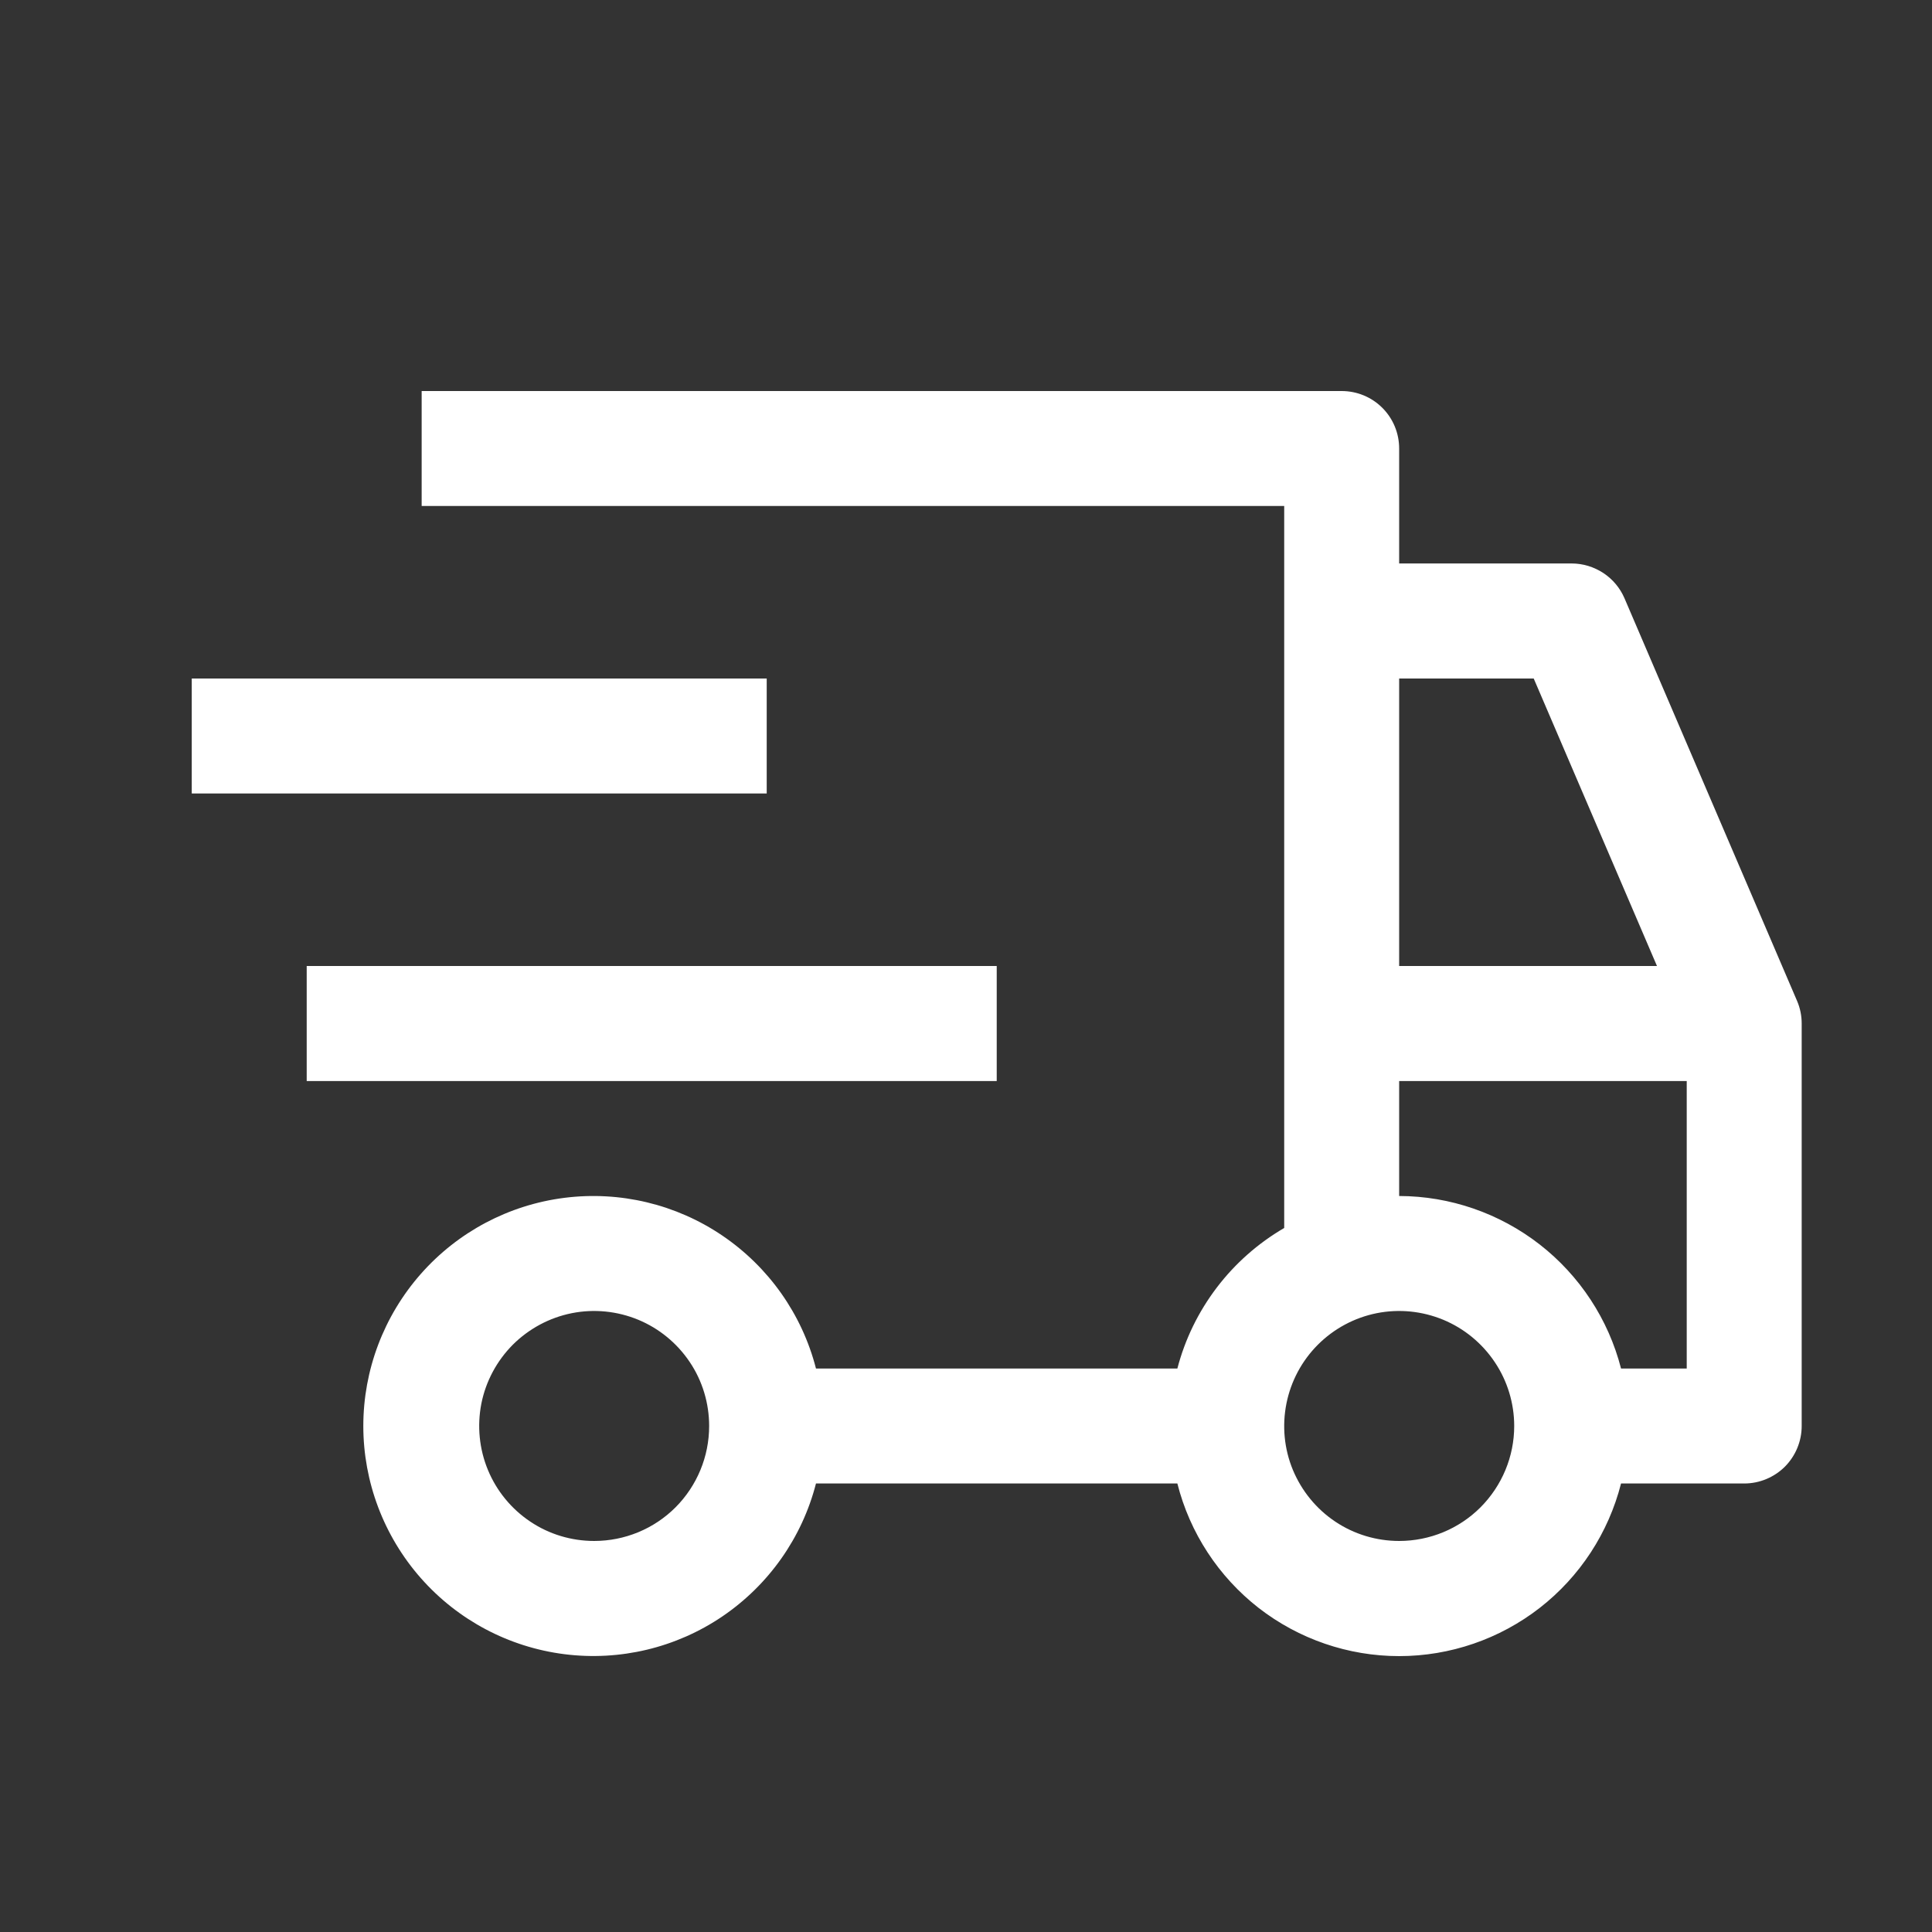 <svg xmlns="http://www.w3.org/2000/svg" fill="none" viewBox="0 0 20 20" height="20" width="20">
<rect x="0" y="0" width="20" height="20" fill="#333333" stroke="none"/>
<path fill="white" d="M3.175 10H10.318V11.191H3.175V10ZM1.985 7.024H7.937V8.214H1.985V7.024Z"></path>
<path fill="white" d="M18.603 10.361L16.817 6.194C16.771 6.087 16.695 5.996 16.598 5.932C16.5 5.868 16.387 5.833 16.27 5.833H14.484V4.643C14.484 4.485 14.422 4.334 14.31 4.222C14.198 4.11 14.047 4.048 13.889 4.048H4.365V5.238H13.294V12.712C13.023 12.87 12.786 13.079 12.596 13.329C12.406 13.579 12.267 13.863 12.188 14.167H8.447C8.303 13.605 7.958 13.117 7.478 12.791C6.999 12.466 6.417 12.327 5.842 12.4C5.267 12.473 4.739 12.753 4.356 13.188C3.973 13.623 3.761 14.182 3.761 14.762C3.761 15.341 3.973 15.901 4.356 16.336C4.739 16.771 5.267 17.051 5.842 17.124C6.417 17.197 6.999 17.058 7.478 16.733C7.958 16.407 8.303 15.918 8.447 15.357H12.188C12.317 15.868 12.614 16.321 13.029 16.645C13.445 16.968 13.957 17.144 14.484 17.144C15.011 17.144 15.523 16.968 15.939 16.645C16.355 16.321 16.651 15.868 16.781 15.357H18.056C18.214 15.357 18.365 15.294 18.477 15.183C18.588 15.071 18.651 14.92 18.651 14.762V10.595C18.651 10.515 18.635 10.435 18.603 10.361ZM6.151 15.952C5.916 15.952 5.685 15.883 5.49 15.752C5.294 15.621 5.141 15.435 5.051 15.217C4.961 15 4.938 14.761 4.983 14.53C5.029 14.299 5.143 14.087 5.309 13.92C5.476 13.754 5.688 13.64 5.919 13.594C6.15 13.548 6.389 13.572 6.607 13.662C6.824 13.752 7.01 13.905 7.141 14.101C7.272 14.296 7.341 14.527 7.341 14.762C7.341 15.078 7.216 15.38 6.993 15.604C6.77 15.827 6.467 15.952 6.151 15.952ZM14.484 7.024H15.877L17.153 10H14.484V7.024ZM14.484 15.952C14.249 15.952 14.019 15.883 13.823 15.752C13.627 15.621 13.475 15.435 13.384 15.217C13.294 15 13.271 14.761 13.317 14.53C13.363 14.299 13.476 14.087 13.643 13.92C13.809 13.754 14.021 13.64 14.252 13.594C14.483 13.548 14.722 13.572 14.94 13.662C15.157 13.752 15.343 13.905 15.474 14.101C15.605 14.296 15.675 14.527 15.675 14.762C15.675 15.078 15.549 15.38 15.326 15.604C15.103 15.827 14.8 15.952 14.484 15.952ZM17.461 14.167H16.781C16.65 13.657 16.353 13.205 15.938 12.882C15.522 12.559 15.011 12.382 14.484 12.381V11.191H17.461V14.167Z"></path>
</svg>

